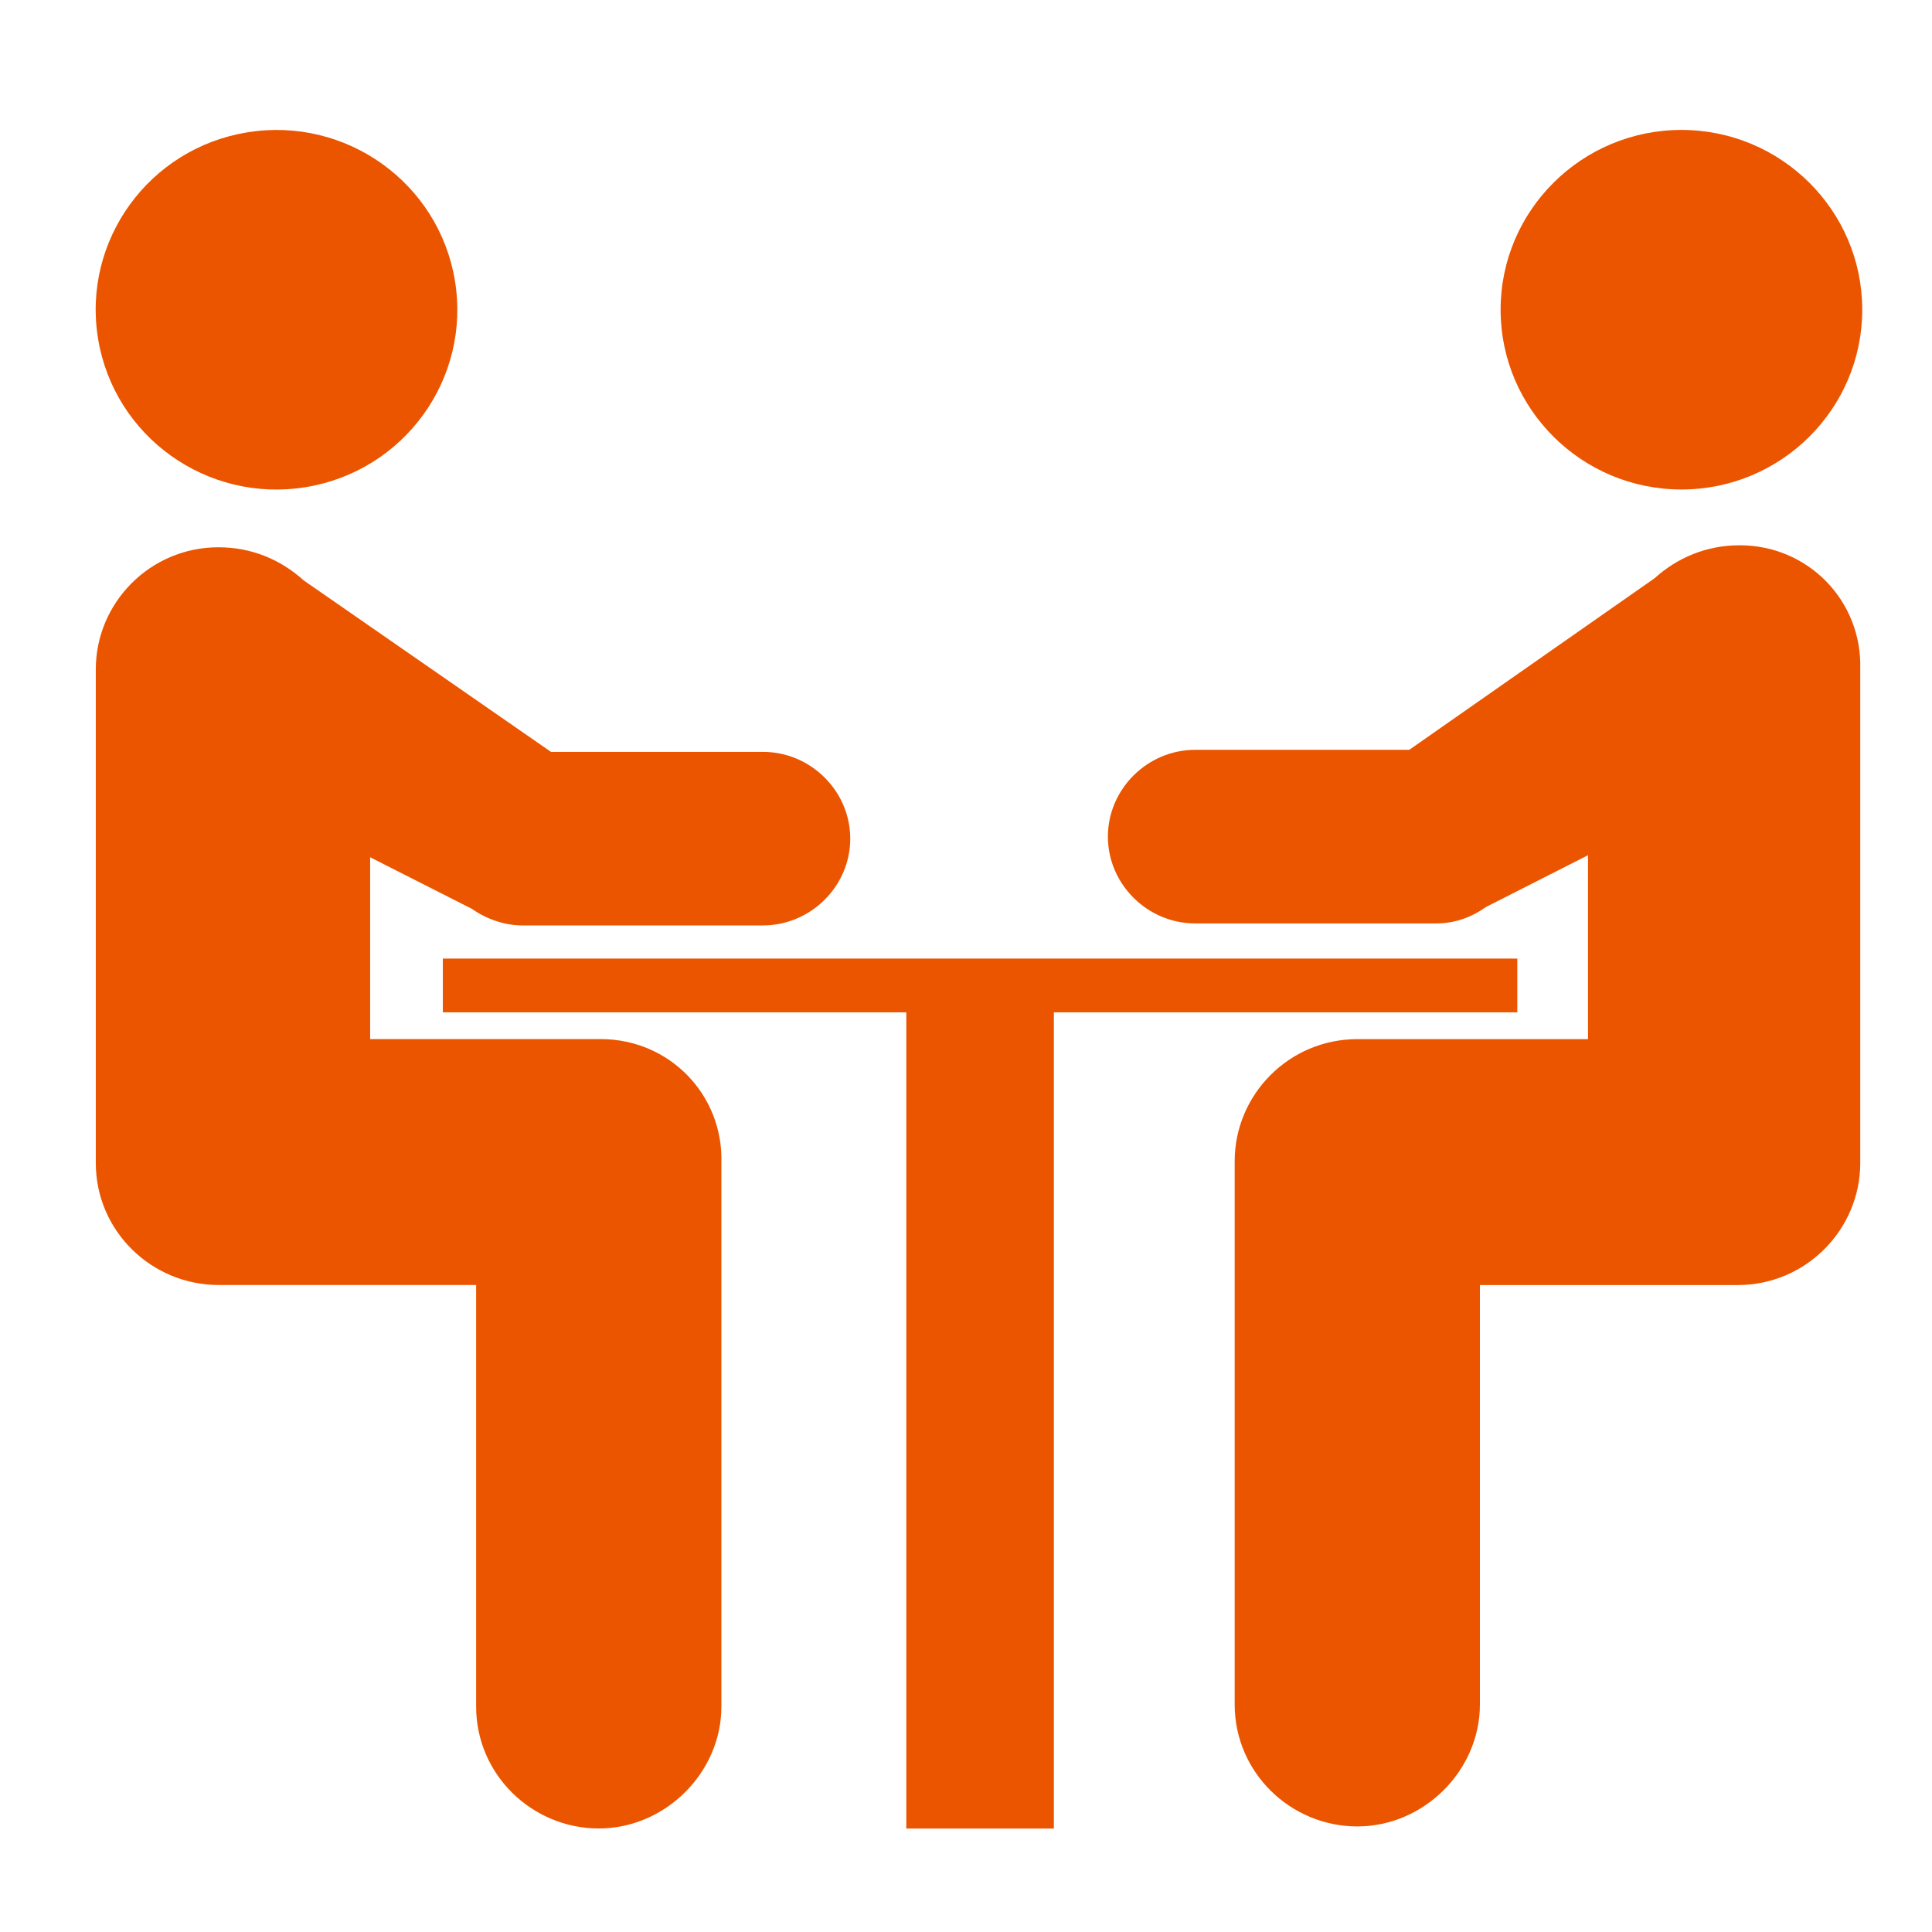<svg width="56" height="56" viewBox="0 0 56 56" fill="none" xmlns="http://www.w3.org/2000/svg">
<path d="M8.856 14.121C11.713 13.659 13.652 10.982 13.187 8.141C12.722 5.301 10.03 3.373 7.173 3.835C4.316 4.297 2.377 6.975 2.842 9.815C3.307 12.656 5.999 14.584 8.856 14.121Z" fill="#EB5500"/>
<path d="M17.416 30.119H10.729V24.848L13.681 26.345C14.102 26.645 14.645 26.824 15.127 26.824H22.114C23.5 26.824 24.645 25.686 24.645 24.309C24.645 22.931 23.5 21.793 22.114 21.793H15.97L8.801 16.822C8.139 16.223 7.295 15.863 6.332 15.863C4.344 15.863 2.777 17.48 2.777 19.397V33.712C2.777 35.689 4.404 37.246 6.332 37.246H13.801V49.465C13.801 51.442 15.428 52.999 17.355 52.999C19.283 52.999 20.91 51.382 20.91 49.465V33.712C20.97 31.736 19.404 30.119 17.416 30.119Z" fill="#EB5500"/>
<path d="M48.737 14.188C51.629 14.188 53.978 11.852 53.978 8.977C53.978 6.102 51.629 3.766 48.737 3.766C45.846 3.766 43.496 6.102 43.496 8.977C43.496 11.852 45.846 14.188 48.737 14.188Z" fill="#EB5500"/>
<path d="M50.426 15.805C49.462 15.805 48.619 16.164 47.956 16.763L40.848 21.734H34.643C33.258 21.734 32.113 22.872 32.113 24.25C32.113 25.628 33.258 26.766 34.643 26.766H41.631C42.173 26.766 42.655 26.586 43.077 26.287L46.029 24.789V30.12H39.342C37.354 30.12 35.788 31.737 35.788 33.654V49.406C35.788 51.383 37.414 52.94 39.342 52.94C41.27 52.94 42.896 51.323 42.896 49.406V37.248H50.366C52.354 37.248 53.92 35.63 53.92 33.714V19.398C53.98 17.422 52.414 15.805 50.426 15.805Z" fill="#EB5500"/>
<path d="M43.98 29.343V27.785H12.836V29.343H26.27V53.001H30.547V29.343H43.98Z" fill="#EB5500"/>
</svg>
